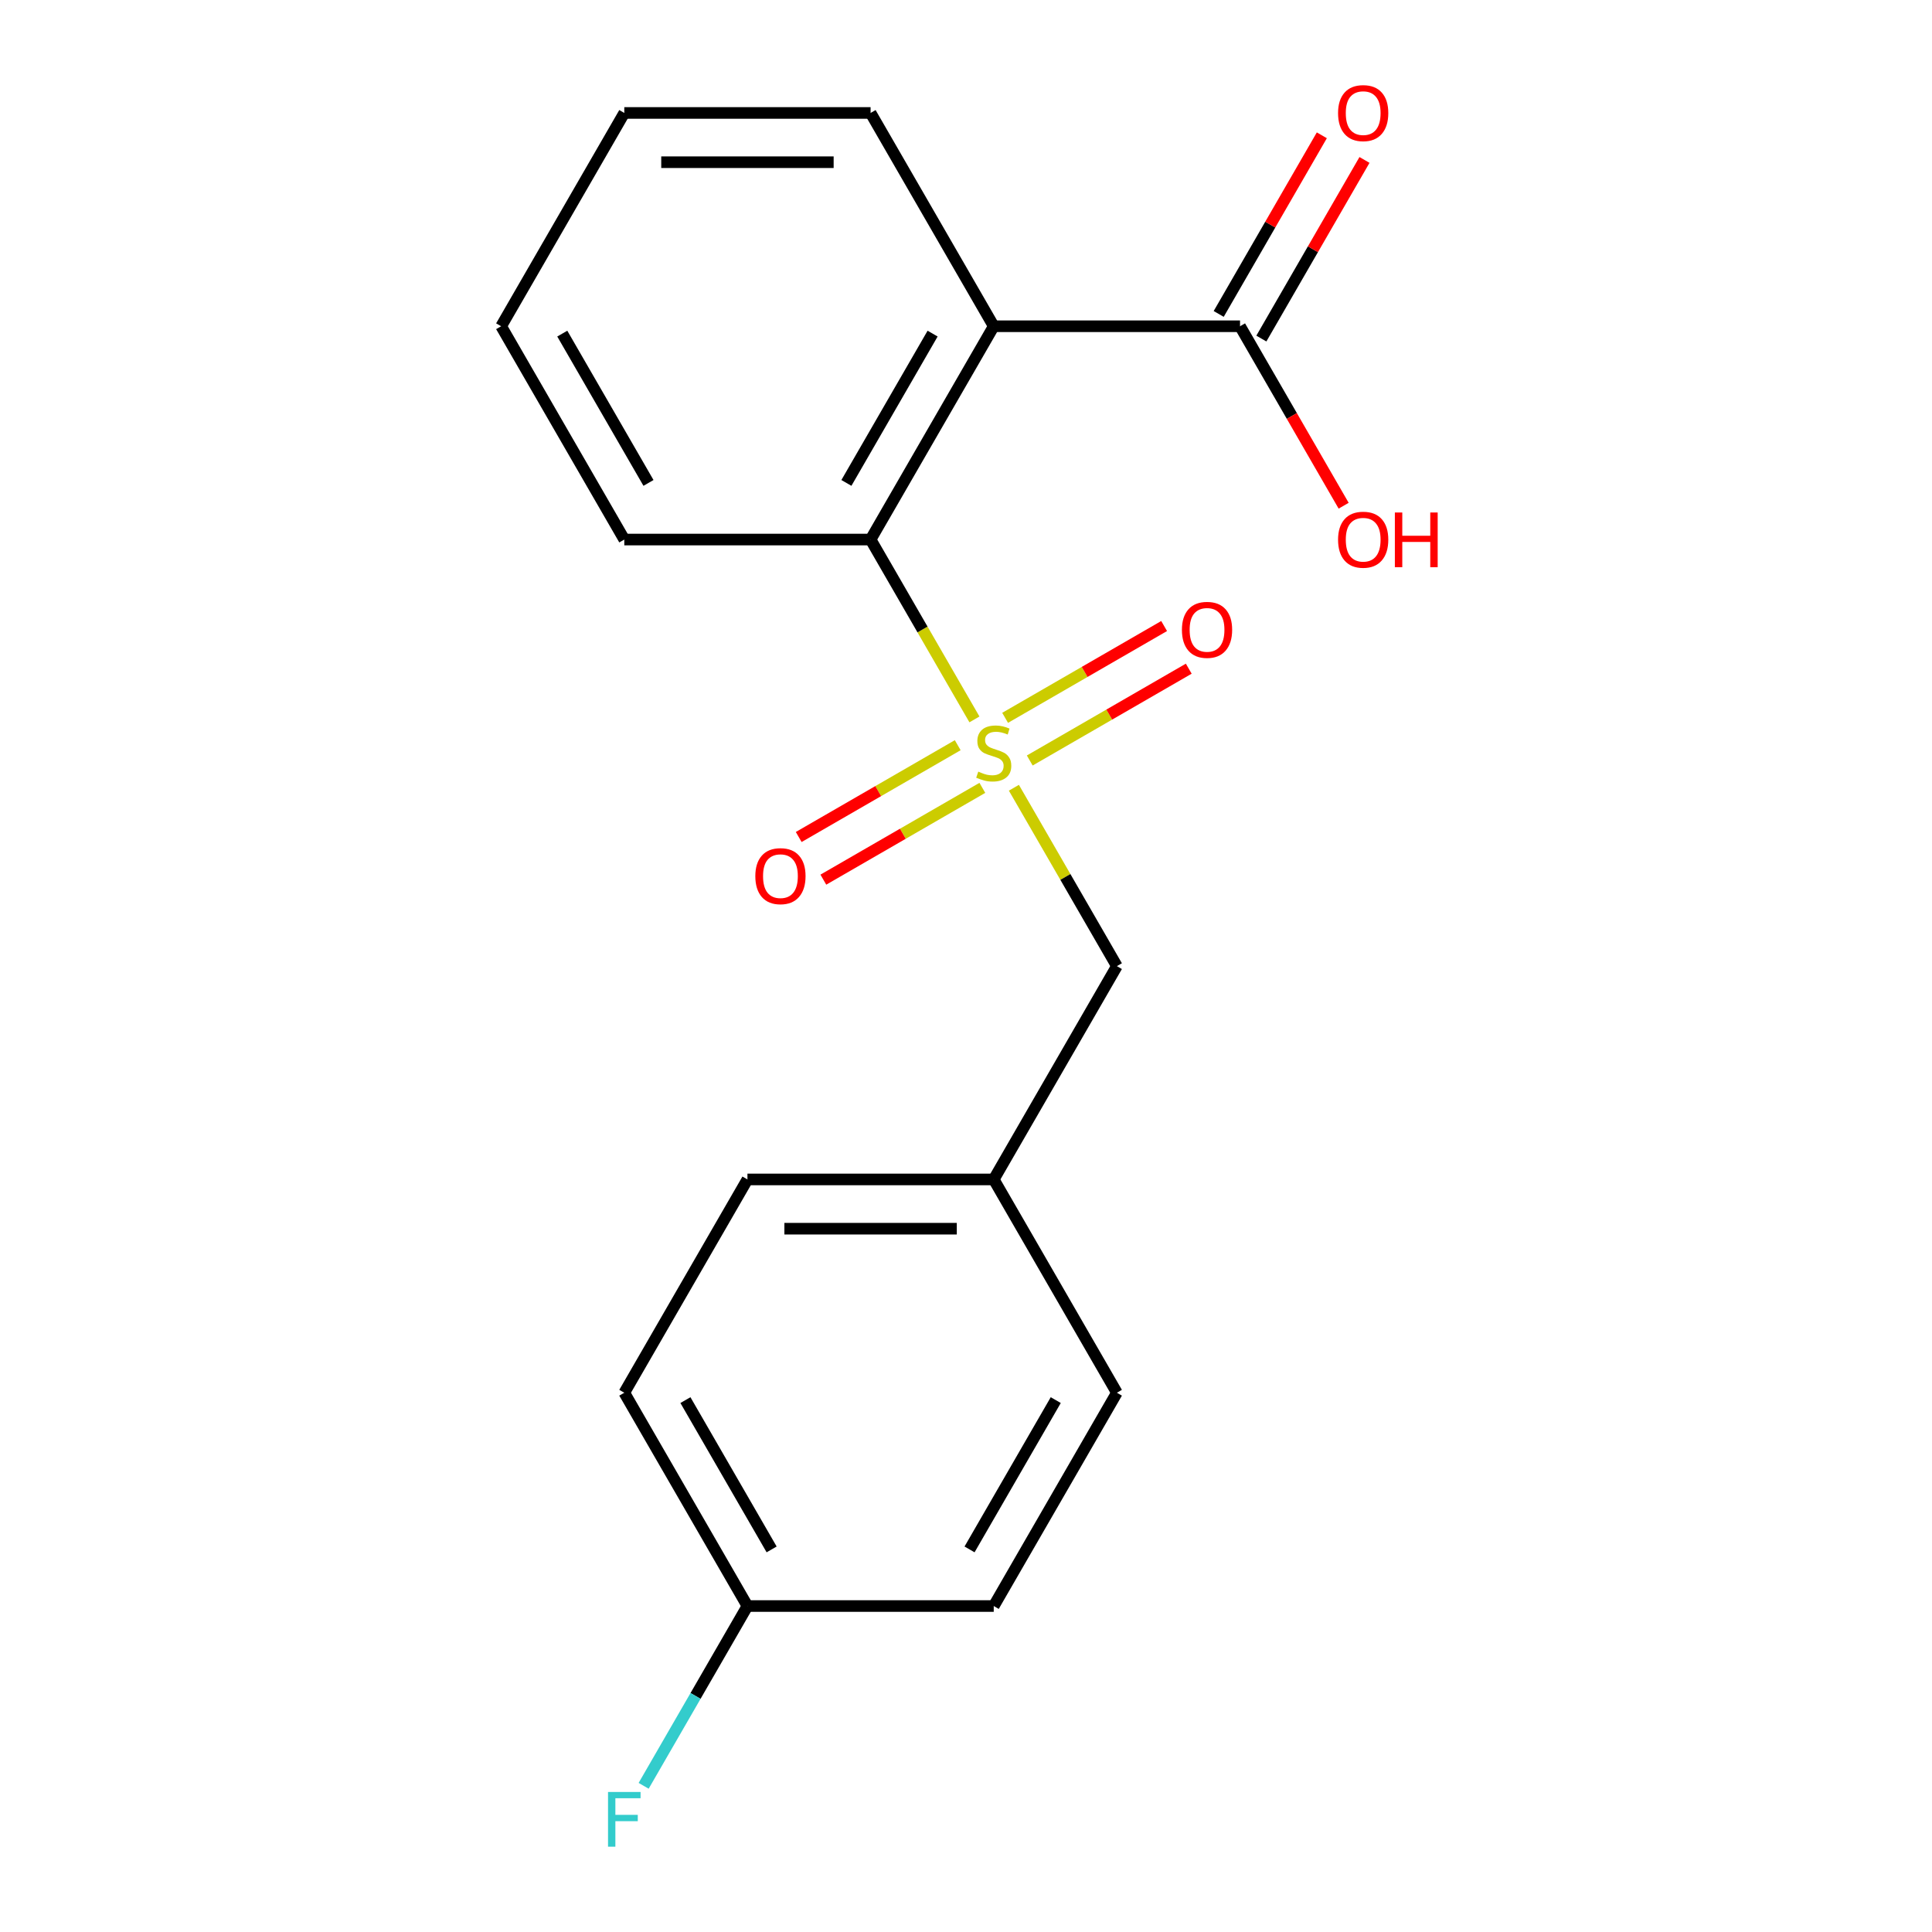 <?xml version='1.0' encoding='iso-8859-1'?>
<svg version='1.1' baseProfile='full'
              xmlns='http://www.w3.org/2000/svg'
                      xmlns:rdkit='http://www.rdkit.org/xml'
                      xmlns:xlink='http://www.w3.org/1999/xlink'
                  xml:space='preserve'
width='1000px' height='1000px' viewBox='0 0 1000 1000'>
<!-- END OF HEADER -->
<rect style='opacity:1.0;fill:#FFFFFF;stroke:none' width='1000' height='1000' x='0' y='0'> </rect>
<path class='bond-1' d='M 504.365,372.363 L 477.49,325.815' style='fill:none;fill-rule:evenodd;stroke:#CCCC00;stroke-width:6px;stroke-linecap:butt;stroke-linejoin:miter;stroke-opacity:1' />
<path class='bond-1' d='M 477.49,325.815 L 450.616,279.268' style='fill:none;fill-rule:evenodd;stroke:#000000;stroke-width:6px;stroke-linecap:butt;stroke-linejoin:miter;stroke-opacity:1' />
<path class='bond-3' d='M 524.788,407.737 L 551.443,453.905' style='fill:none;fill-rule:evenodd;stroke:#CCCC00;stroke-width:6px;stroke-linecap:butt;stroke-linejoin:miter;stroke-opacity:1' />
<path class='bond-3' d='M 551.443,453.905 L 578.098,500.073' style='fill:none;fill-rule:evenodd;stroke:#000000;stroke-width:6px;stroke-linecap:butt;stroke-linejoin:miter;stroke-opacity:1' />
<path class='bond-4' d='M 532.998,393.628 L 574.149,369.869' style='fill:none;fill-rule:evenodd;stroke:#CCCC00;stroke-width:6px;stroke-linecap:butt;stroke-linejoin:miter;stroke-opacity:1' />
<path class='bond-4' d='M 574.149,369.869 L 615.301,346.111' style='fill:none;fill-rule:evenodd;stroke:#FF0000;stroke-width:6px;stroke-linecap:butt;stroke-linejoin:miter;stroke-opacity:1' />
<path class='bond-4' d='M 520.25,371.547 L 561.401,347.789' style='fill:none;fill-rule:evenodd;stroke:#CCCC00;stroke-width:6px;stroke-linecap:butt;stroke-linejoin:miter;stroke-opacity:1' />
<path class='bond-4' d='M 561.401,347.789 L 602.553,324.03' style='fill:none;fill-rule:evenodd;stroke:#FF0000;stroke-width:6px;stroke-linecap:butt;stroke-linejoin:miter;stroke-opacity:1' />
<path class='bond-5' d='M 495.716,385.712 L 454.565,409.471' style='fill:none;fill-rule:evenodd;stroke:#CCCC00;stroke-width:6px;stroke-linecap:butt;stroke-linejoin:miter;stroke-opacity:1' />
<path class='bond-5' d='M 454.565,409.471 L 413.413,433.23' style='fill:none;fill-rule:evenodd;stroke:#FF0000;stroke-width:6px;stroke-linecap:butt;stroke-linejoin:miter;stroke-opacity:1' />
<path class='bond-5' d='M 508.464,407.793 L 467.313,431.551' style='fill:none;fill-rule:evenodd;stroke:#CCCC00;stroke-width:6px;stroke-linecap:butt;stroke-linejoin:miter;stroke-opacity:1' />
<path class='bond-5' d='M 467.313,431.551 L 426.161,455.31' style='fill:none;fill-rule:evenodd;stroke:#FF0000;stroke-width:6px;stroke-linecap:butt;stroke-linejoin:miter;stroke-opacity:1' />
<path class='bond-0' d='M 514.357,168.865 L 450.616,279.268' style='fill:none;fill-rule:evenodd;stroke:#000000;stroke-width:6px;stroke-linecap:butt;stroke-linejoin:miter;stroke-opacity:1' />
<path class='bond-0' d='M 482.715,172.677 L 438.097,249.959' style='fill:none;fill-rule:evenodd;stroke:#000000;stroke-width:6px;stroke-linecap:butt;stroke-linejoin:miter;stroke-opacity:1' />
<path class='bond-2' d='M 514.357,168.865 L 641.839,168.865' style='fill:none;fill-rule:evenodd;stroke:#000000;stroke-width:6px;stroke-linecap:butt;stroke-linejoin:miter;stroke-opacity:1' />
<path class='bond-10' d='M 514.357,168.865 L 450.616,58.462' style='fill:none;fill-rule:evenodd;stroke:#000000;stroke-width:6px;stroke-linecap:butt;stroke-linejoin:miter;stroke-opacity:1' />
<path class='bond-16' d='M 450.616,279.268 L 323.134,279.268' style='fill:none;fill-rule:evenodd;stroke:#000000;stroke-width:6px;stroke-linecap:butt;stroke-linejoin:miter;stroke-opacity:1' />
<path class='bond-6' d='M 652.879,175.239 L 679.569,129.011' style='fill:none;fill-rule:evenodd;stroke:#000000;stroke-width:6px;stroke-linecap:butt;stroke-linejoin:miter;stroke-opacity:1' />
<path class='bond-6' d='M 679.569,129.011 L 706.258,82.784' style='fill:none;fill-rule:evenodd;stroke:#FF0000;stroke-width:6px;stroke-linecap:butt;stroke-linejoin:miter;stroke-opacity:1' />
<path class='bond-6' d='M 630.799,162.491 L 657.488,116.263' style='fill:none;fill-rule:evenodd;stroke:#000000;stroke-width:6px;stroke-linecap:butt;stroke-linejoin:miter;stroke-opacity:1' />
<path class='bond-6' d='M 657.488,116.263 L 684.178,70.035' style='fill:none;fill-rule:evenodd;stroke:#FF0000;stroke-width:6px;stroke-linecap:butt;stroke-linejoin:miter;stroke-opacity:1' />
<path class='bond-8' d='M 641.839,168.865 L 668.656,215.313' style='fill:none;fill-rule:evenodd;stroke:#000000;stroke-width:6px;stroke-linecap:butt;stroke-linejoin:miter;stroke-opacity:1' />
<path class='bond-8' d='M 668.656,215.313 L 695.472,261.761' style='fill:none;fill-rule:evenodd;stroke:#FF0000;stroke-width:6px;stroke-linecap:butt;stroke-linejoin:miter;stroke-opacity:1' />
<path class='bond-7' d='M 578.098,500.073 L 514.357,610.475' style='fill:none;fill-rule:evenodd;stroke:#000000;stroke-width:6px;stroke-linecap:butt;stroke-linejoin:miter;stroke-opacity:1' />
<path class='bond-12' d='M 514.357,610.475 L 386.875,610.475' style='fill:none;fill-rule:evenodd;stroke:#000000;stroke-width:6px;stroke-linecap:butt;stroke-linejoin:miter;stroke-opacity:1' />
<path class='bond-12' d='M 495.235,635.972 L 405.997,635.972' style='fill:none;fill-rule:evenodd;stroke:#000000;stroke-width:6px;stroke-linecap:butt;stroke-linejoin:miter;stroke-opacity:1' />
<path class='bond-13' d='M 514.357,610.475 L 578.098,720.878' style='fill:none;fill-rule:evenodd;stroke:#000000;stroke-width:6px;stroke-linecap:butt;stroke-linejoin:miter;stroke-opacity:1' />
<path class='bond-9' d='M 386.875,831.28 L 323.134,720.878' style='fill:none;fill-rule:evenodd;stroke:#000000;stroke-width:6px;stroke-linecap:butt;stroke-linejoin:miter;stroke-opacity:1' />
<path class='bond-9' d='M 399.394,801.972 L 354.776,724.69' style='fill:none;fill-rule:evenodd;stroke:#000000;stroke-width:6px;stroke-linecap:butt;stroke-linejoin:miter;stroke-opacity:1' />
<path class='bond-11' d='M 386.875,831.28 L 360.012,877.808' style='fill:none;fill-rule:evenodd;stroke:#000000;stroke-width:6px;stroke-linecap:butt;stroke-linejoin:miter;stroke-opacity:1' />
<path class='bond-11' d='M 360.012,877.808 L 333.15,924.336' style='fill:none;fill-rule:evenodd;stroke:#33CCCC;stroke-width:6px;stroke-linecap:butt;stroke-linejoin:miter;stroke-opacity:1' />
<path class='bond-20' d='M 386.875,831.28 L 514.357,831.28' style='fill:none;fill-rule:evenodd;stroke:#000000;stroke-width:6px;stroke-linecap:butt;stroke-linejoin:miter;stroke-opacity:1' />
<path class='bond-17' d='M 450.616,58.462 L 323.134,58.462' style='fill:none;fill-rule:evenodd;stroke:#000000;stroke-width:6px;stroke-linecap:butt;stroke-linejoin:miter;stroke-opacity:1' />
<path class='bond-17' d='M 431.494,83.959 L 342.256,83.959' style='fill:none;fill-rule:evenodd;stroke:#000000;stroke-width:6px;stroke-linecap:butt;stroke-linejoin:miter;stroke-opacity:1' />
<path class='bond-14' d='M 386.875,610.475 L 323.134,720.878' style='fill:none;fill-rule:evenodd;stroke:#000000;stroke-width:6px;stroke-linecap:butt;stroke-linejoin:miter;stroke-opacity:1' />
<path class='bond-15' d='M 578.098,720.878 L 514.357,831.28' style='fill:none;fill-rule:evenodd;stroke:#000000;stroke-width:6px;stroke-linecap:butt;stroke-linejoin:miter;stroke-opacity:1' />
<path class='bond-15' d='M 546.456,724.69 L 501.838,801.972' style='fill:none;fill-rule:evenodd;stroke:#000000;stroke-width:6px;stroke-linecap:butt;stroke-linejoin:miter;stroke-opacity:1' />
<path class='bond-18' d='M 323.134,279.268 L 259.393,168.865' style='fill:none;fill-rule:evenodd;stroke:#000000;stroke-width:6px;stroke-linecap:butt;stroke-linejoin:miter;stroke-opacity:1' />
<path class='bond-18' d='M 335.654,249.959 L 291.035,172.677' style='fill:none;fill-rule:evenodd;stroke:#000000;stroke-width:6px;stroke-linecap:butt;stroke-linejoin:miter;stroke-opacity:1' />
<path class='bond-19' d='M 323.134,58.462 L 259.393,168.865' style='fill:none;fill-rule:evenodd;stroke:#000000;stroke-width:6px;stroke-linecap:butt;stroke-linejoin:miter;stroke-opacity:1' />
<path  class='atom-0' d='M 506.357 399.39
Q 506.677 399.51, 507.997 400.07
Q 509.317 400.63, 510.757 400.99
Q 512.237 401.31, 513.677 401.31
Q 516.357 401.31, 517.917 400.03
Q 519.477 398.71, 519.477 396.43
Q 519.477 394.87, 518.677 393.91
Q 517.917 392.95, 516.717 392.43
Q 515.517 391.91, 513.517 391.31
Q 510.997 390.55, 509.477 389.83
Q 507.997 389.11, 506.917 387.59
Q 505.877 386.07, 505.877 383.51
Q 505.877 379.95, 508.277 377.75
Q 510.717 375.55, 515.517 375.55
Q 518.797 375.55, 522.517 377.11
L 521.597 380.19
Q 518.197 378.79, 515.637 378.79
Q 512.877 378.79, 511.357 379.95
Q 509.837 381.07, 509.877 383.03
Q 509.877 384.55, 510.637 385.47
Q 511.437 386.39, 512.557 386.91
Q 513.717 387.43, 515.637 388.03
Q 518.197 388.83, 519.717 389.63
Q 521.237 390.43, 522.317 392.07
Q 523.437 393.67, 523.437 396.43
Q 523.437 400.35, 520.797 402.47
Q 518.197 404.55, 513.837 404.55
Q 511.317 404.55, 509.397 403.99
Q 507.517 403.47, 505.277 402.55
L 506.357 399.39
' fill='#CCCC00'/>
<path  class='atom-5' d='M 611.76 326.009
Q 611.76 319.209, 615.12 315.409
Q 618.48 311.609, 624.76 311.609
Q 631.04 311.609, 634.4 315.409
Q 637.76 319.209, 637.76 326.009
Q 637.76 332.889, 634.36 336.809
Q 630.96 340.689, 624.76 340.689
Q 618.52 340.689, 615.12 336.809
Q 611.76 332.929, 611.76 326.009
M 624.76 337.489
Q 629.08 337.489, 631.4 334.609
Q 633.76 331.689, 633.76 326.009
Q 633.76 320.449, 631.4 317.649
Q 629.08 314.809, 624.76 314.809
Q 620.44 314.809, 618.08 317.609
Q 615.76 320.409, 615.76 326.009
Q 615.76 331.729, 618.08 334.609
Q 620.44 337.489, 624.76 337.489
' fill='#FF0000'/>
<path  class='atom-6' d='M 390.954 453.491
Q 390.954 446.691, 394.314 442.891
Q 397.674 439.091, 403.954 439.091
Q 410.234 439.091, 413.594 442.891
Q 416.954 446.691, 416.954 453.491
Q 416.954 460.371, 413.554 464.291
Q 410.154 468.171, 403.954 468.171
Q 397.714 468.171, 394.314 464.291
Q 390.954 460.411, 390.954 453.491
M 403.954 464.971
Q 408.274 464.971, 410.594 462.091
Q 412.954 459.171, 412.954 453.491
Q 412.954 447.931, 410.594 445.131
Q 408.274 442.291, 403.954 442.291
Q 399.634 442.291, 397.274 445.091
Q 394.954 447.891, 394.954 453.491
Q 394.954 459.211, 397.274 462.091
Q 399.634 464.971, 403.954 464.971
' fill='#FF0000'/>
<path  class='atom-7' d='M 692.58 58.542
Q 692.58 51.742, 695.94 47.943
Q 699.3 44.142, 705.58 44.142
Q 711.86 44.142, 715.22 47.943
Q 718.58 51.742, 718.58 58.542
Q 718.58 65.422, 715.18 69.343
Q 711.78 73.222, 705.58 73.222
Q 699.34 73.222, 695.94 69.343
Q 692.58 65.463, 692.58 58.542
M 705.58 70.022
Q 709.9 70.022, 712.22 67.142
Q 714.58 64.222, 714.58 58.542
Q 714.58 52.983, 712.22 50.182
Q 709.9 47.343, 705.58 47.343
Q 701.26 47.343, 698.9 50.142
Q 696.58 52.943, 696.58 58.542
Q 696.58 64.263, 698.9 67.142
Q 701.26 70.022, 705.58 70.022
' fill='#FF0000'/>
<path  class='atom-9' d='M 692.58 279.348
Q 692.58 272.548, 695.94 268.748
Q 699.3 264.948, 705.58 264.948
Q 711.86 264.948, 715.22 268.748
Q 718.58 272.548, 718.58 279.348
Q 718.58 286.228, 715.18 290.148
Q 711.78 294.028, 705.58 294.028
Q 699.34 294.028, 695.94 290.148
Q 692.58 286.268, 692.58 279.348
M 705.58 290.828
Q 709.9 290.828, 712.22 287.948
Q 714.58 285.028, 714.58 279.348
Q 714.58 273.788, 712.22 270.988
Q 709.9 268.148, 705.58 268.148
Q 701.26 268.148, 698.9 270.948
Q 696.58 273.748, 696.58 279.348
Q 696.58 285.068, 698.9 287.948
Q 701.26 290.828, 705.58 290.828
' fill='#FF0000'/>
<path  class='atom-9' d='M 721.98 265.268
L 725.82 265.268
L 725.82 277.308
L 740.3 277.308
L 740.3 265.268
L 744.14 265.268
L 744.14 293.588
L 740.3 293.588
L 740.3 280.508
L 725.82 280.508
L 725.82 293.588
L 721.98 293.588
L 721.98 265.268
' fill='#FF0000'/>
<path  class='atom-12' d='M 314.714 927.523
L 331.554 927.523
L 331.554 930.763
L 318.514 930.763
L 318.514 939.363
L 330.114 939.363
L 330.114 942.643
L 318.514 942.643
L 318.514 955.843
L 314.714 955.843
L 314.714 927.523
' fill='#33CCCC'/>
</svg>

